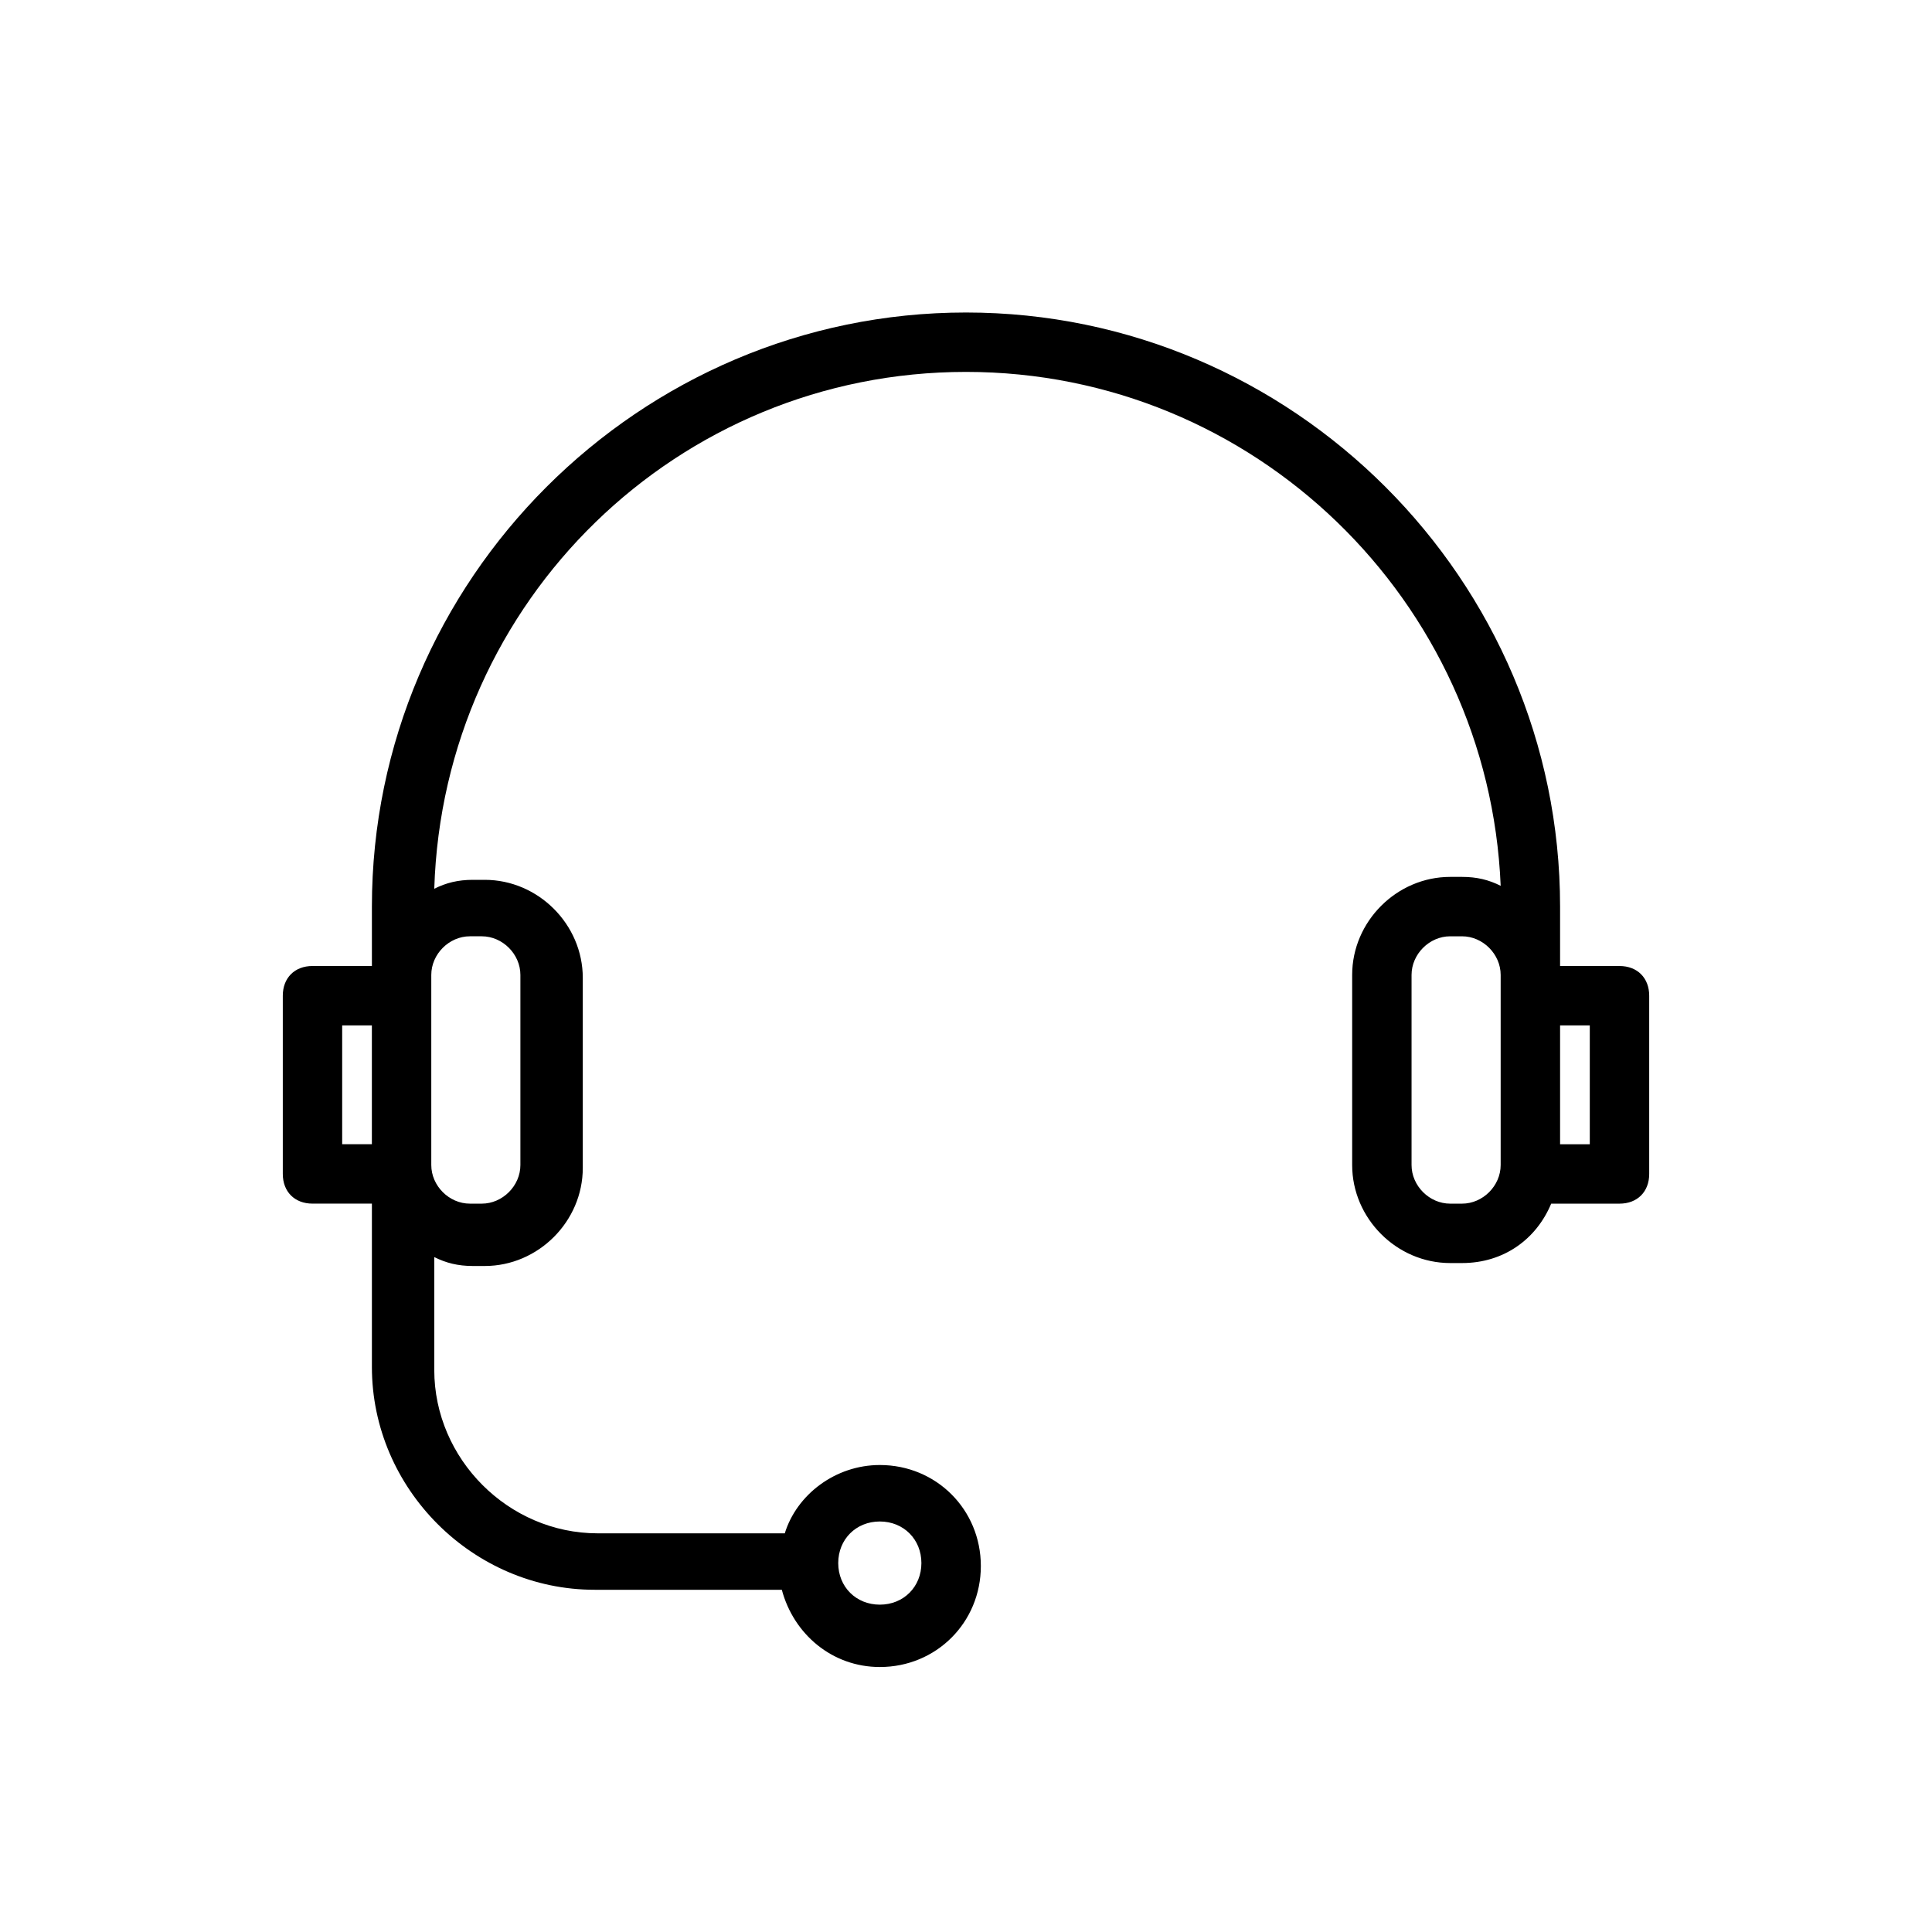<?xml version="1.0" encoding="UTF-8"?>
<!-- Uploaded to: SVG Repo, www.svgrepo.com, Generator: SVG Repo Mixer Tools -->
<svg fill="#000000" width="800px" height="800px" version="1.1" viewBox="144 144 512 512" xmlns="http://www.w3.org/2000/svg">
 <path d="m573.18 400h-15.742v-15.742c0-86.594-70.848-157.44-157.44-157.44s-157.44 70.848-157.44 157.44v15.742h-15.742c-4.723 0-7.871 3.148-7.871 7.871v47.23c0 4.723 3.148 7.871 7.871 7.871h15.742v43.297c0 32.273 26.766 59.039 59.039 59.039h49.594c3.148 11.809 13.383 20.469 25.977 20.469 14.957 0 26.766-11.809 26.766-26.766s-11.809-26.766-26.766-26.766c-11.809 0-22.043 7.871-25.191 18.105h-49.594c-23.617 0-43.297-19.68-43.297-43.297v-29.914c3.148 1.574 6.297 2.363 10.234 2.363h3.148c14.168 0 25.977-11.809 25.977-25.977v-50.383c0-14.168-11.809-25.977-25.977-25.977h-3.148c-3.938 0-7.086 0.789-10.234 2.363 2.363-76.359 64.555-136.97 140.91-136.97s138.55 60.613 141.7 136.19c-3.148-1.574-6.297-2.363-10.234-2.363h-3.148c-14.168 0-25.977 11.809-25.977 25.977v50.383c0 14.168 11.809 25.977 25.977 25.977h3.148c11.02 0 19.68-6.297 23.617-15.742h18.105c4.723 0 7.871-3.148 7.871-7.871v-47.23c0-4.727-3.148-7.875-7.871-7.875zm-196.02 147.21c6.297 0 11.02 4.723 11.02 11.02 0 6.297-4.723 11.02-11.02 11.02s-11.02-4.723-11.02-11.02c0-6.297 4.723-11.02 11.02-11.02zm-142.48-99.977v-31.488h7.871v31.488zm33.848-55.105h3.148c5.512 0 10.234 4.723 10.234 10.234v50.383c0 5.512-4.723 10.234-10.234 10.234h-3.148c-5.512 0-10.234-4.723-10.234-10.234v-50.383c0-5.508 4.723-10.234 10.234-10.234zm262.93 70.852h-3.148c-5.512 0-10.234-4.723-10.234-10.234v-50.383c0-5.512 4.723-10.234 10.234-10.234h3.148c5.512 0 10.234 4.723 10.234 10.234v50.383c0 5.508-4.723 10.234-10.234 10.234zm33.852-15.746h-7.871v-31.488h7.871z"/>
</svg>